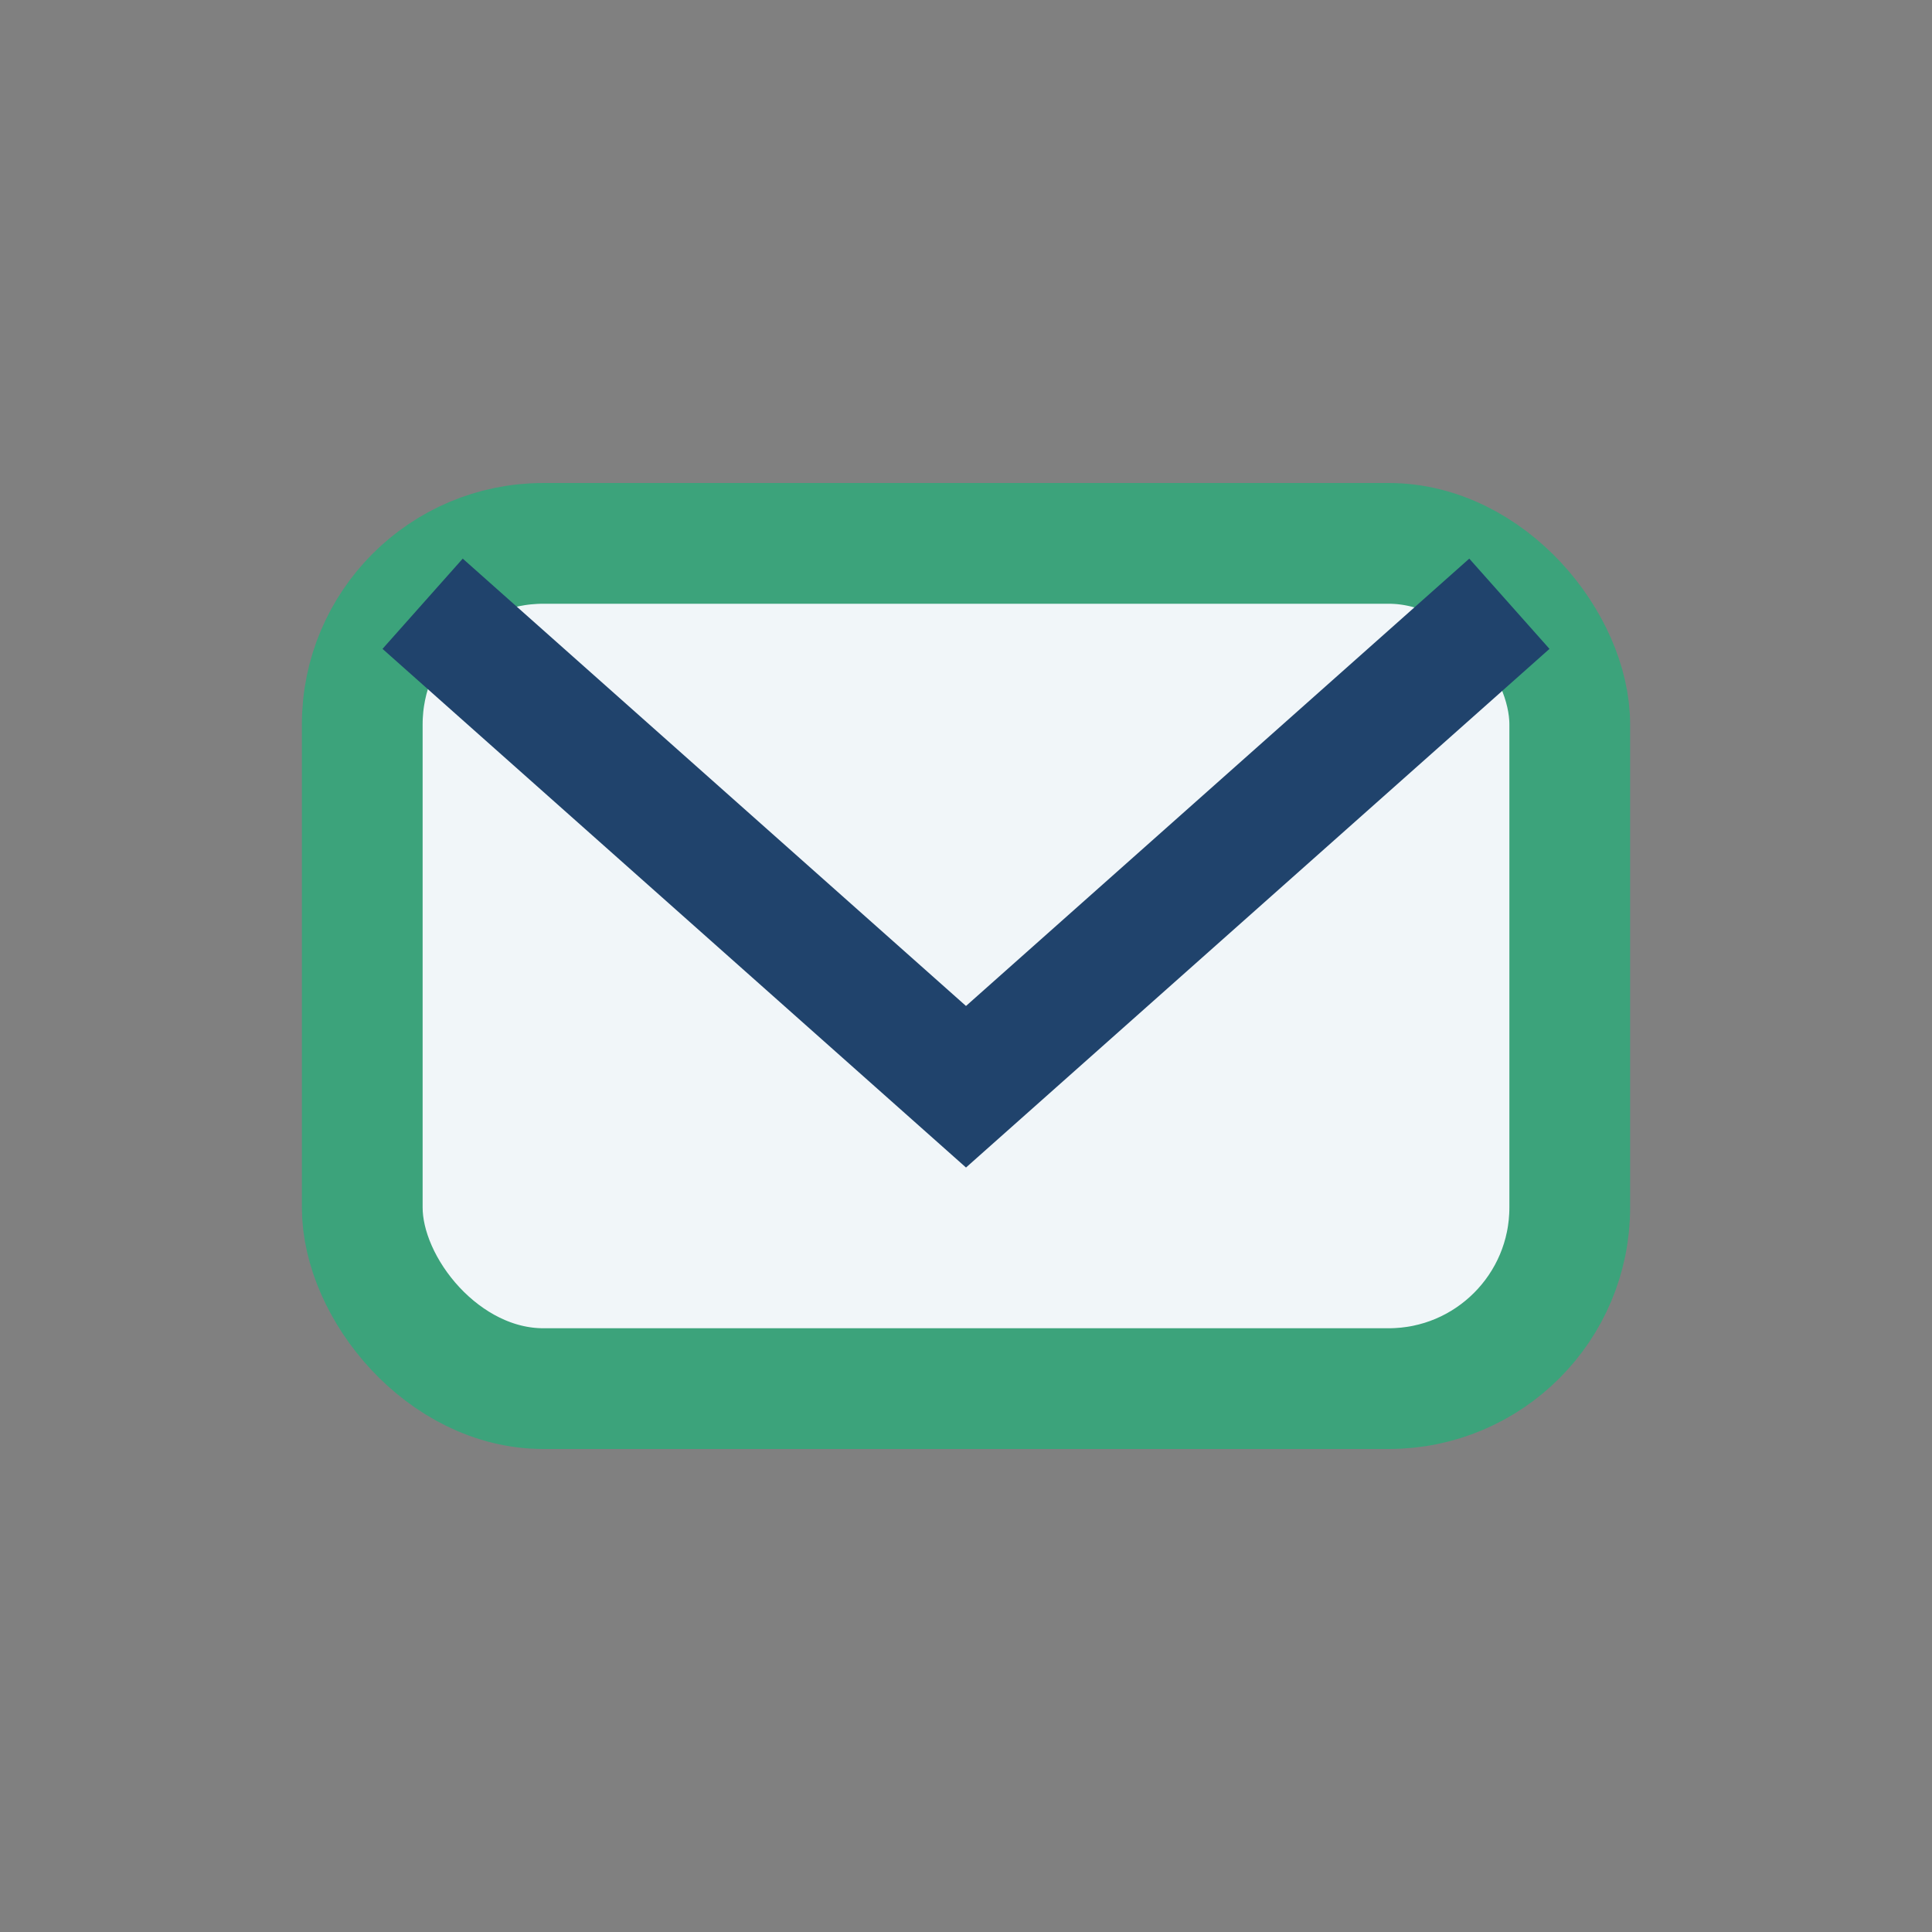 <?xml version="1.0" encoding="UTF-8"?>
<svg xmlns="http://www.w3.org/2000/svg" width="32" height="32" viewBox="0 0 32 32"><rect x="0" y="0" width="32" height="32" fill="#808080" stroke="none"/><rect x="6" y="9" width="20" height="14" rx="3" fill="#F1F6F9" stroke="#3CA37B" stroke-width="2"/><path d="M7 10l9 8 9-8" fill="none" stroke="#20436C" stroke-width="2"/></svg>